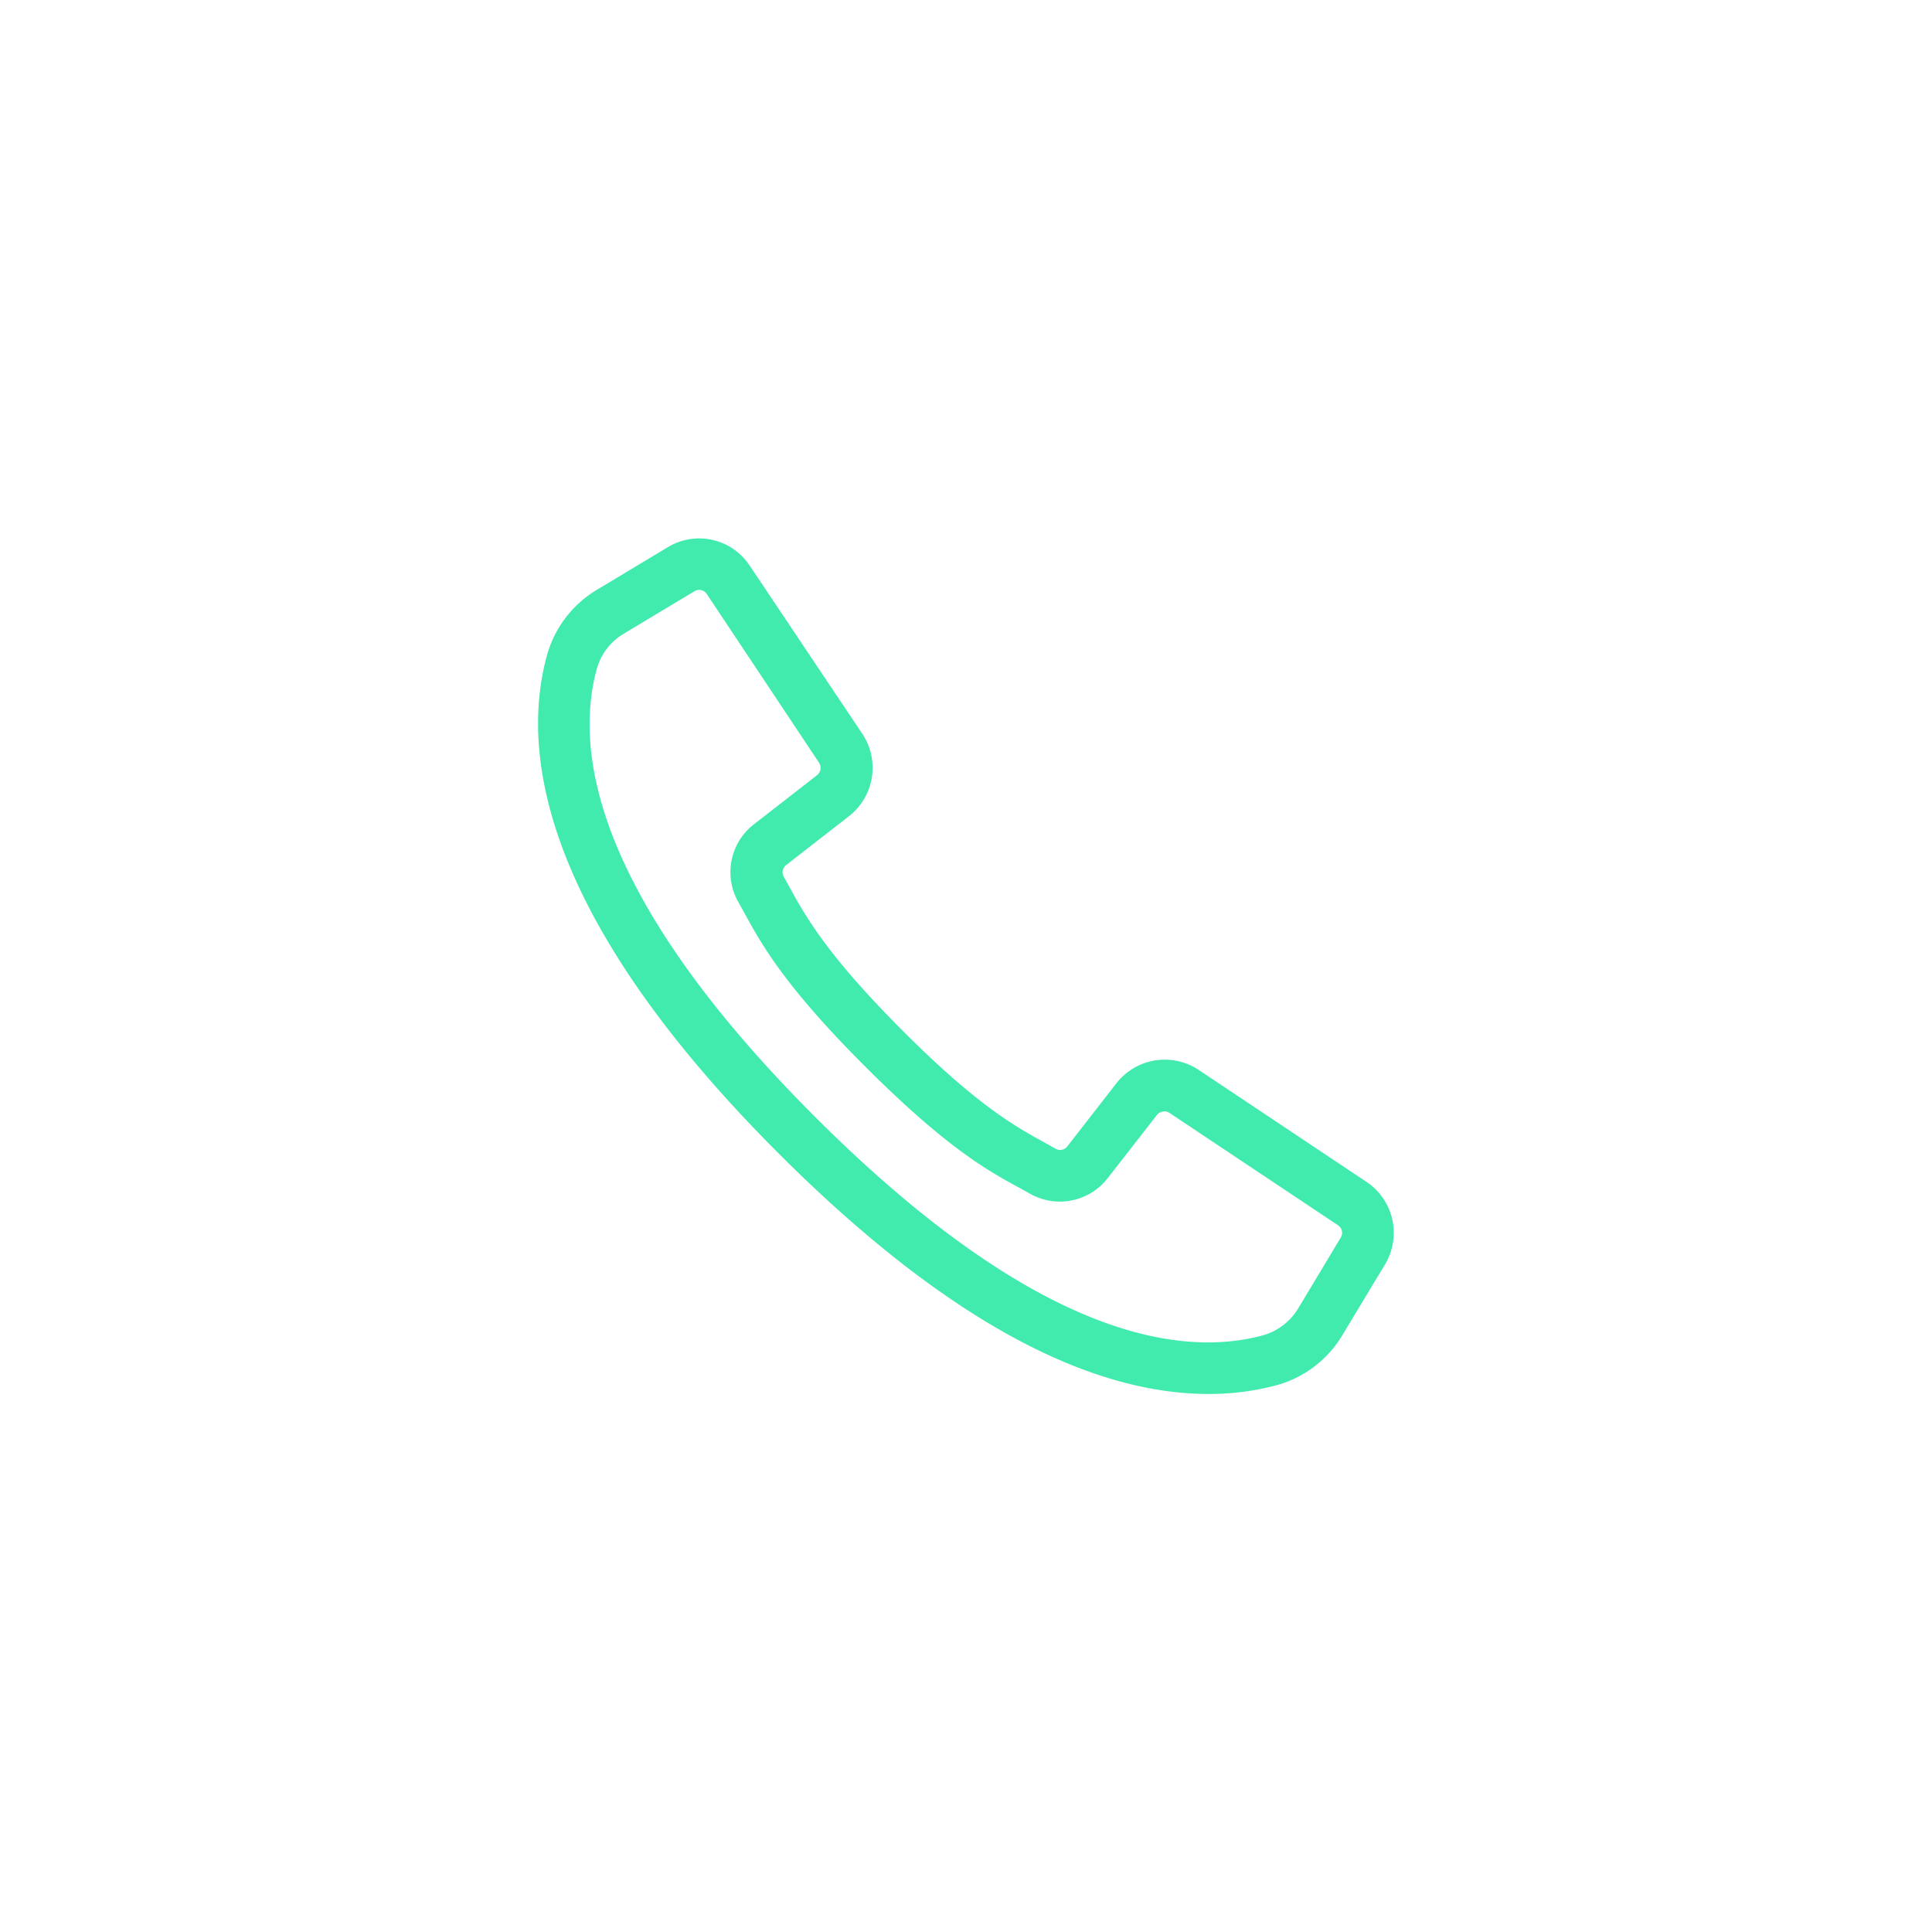 <svg id="Capa_1" data-name="Capa 1" xmlns="http://www.w3.org/2000/svg" viewBox="0 0 283.46 283.46"><defs><style>.cls-1{fill:#40ebad;}</style></defs><title>Mesa de trabajo 4 copia 47</title><path class="cls-1" d="M200.5,173.41l-24.7-16.48a9,9,0,0,0-12,2l-7.2,9.26a1.33,1.33,0,0,1-1.69.37l-1.42-.8c-4.43-2.43-10-5.45-21.12-16.6S118.16,134.4,115.75,130l-.76-1.38a1.33,1.33,0,0,1,.37-1.71l9.25-7.2a9,9,0,0,0,1.94-12L110,83a8.88,8.88,0,0,0-12-2.73l-10.3,6.19a16.28,16.28,0,0,0-7.45,9.68c-3.84,14-1.06,38.05,34,73.1,23.41,23.41,44.63,35.28,63.07,35.28h.27a38.2,38.2,0,0,0,9.77-1.3,16.27,16.27,0,0,0,9.65-7.43l6.23-10.33A9,9,0,0,0,200.5,173.41Zm-80.62-59.68-9.24,7.19a8.87,8.87,0,0,0-2.35,11.36l.74,1.33c2.65,4.86,5.94,10.91,17.93,22.89s18,15.29,22.89,17.93l1.32.74a8.89,8.89,0,0,0,11.37-2.34l7.2-9.24a1.4,1.4,0,0,1,1.84-.31l24.73,16.49a1.32,1.32,0,0,1,.41,1.79l-6.21,10.34a8.86,8.86,0,0,1-5.15,4c-12.06,3.3-33.27.44-65.74-32S84.25,110.19,87.56,98.14a8.74,8.74,0,0,1,4-5.19l10.32-6.2a1.29,1.29,0,0,1,.7-.2,1.35,1.35,0,0,1,1.13.62l16.45,24.72A1.38,1.38,0,0,1,119.88,113.73Z"/></svg>